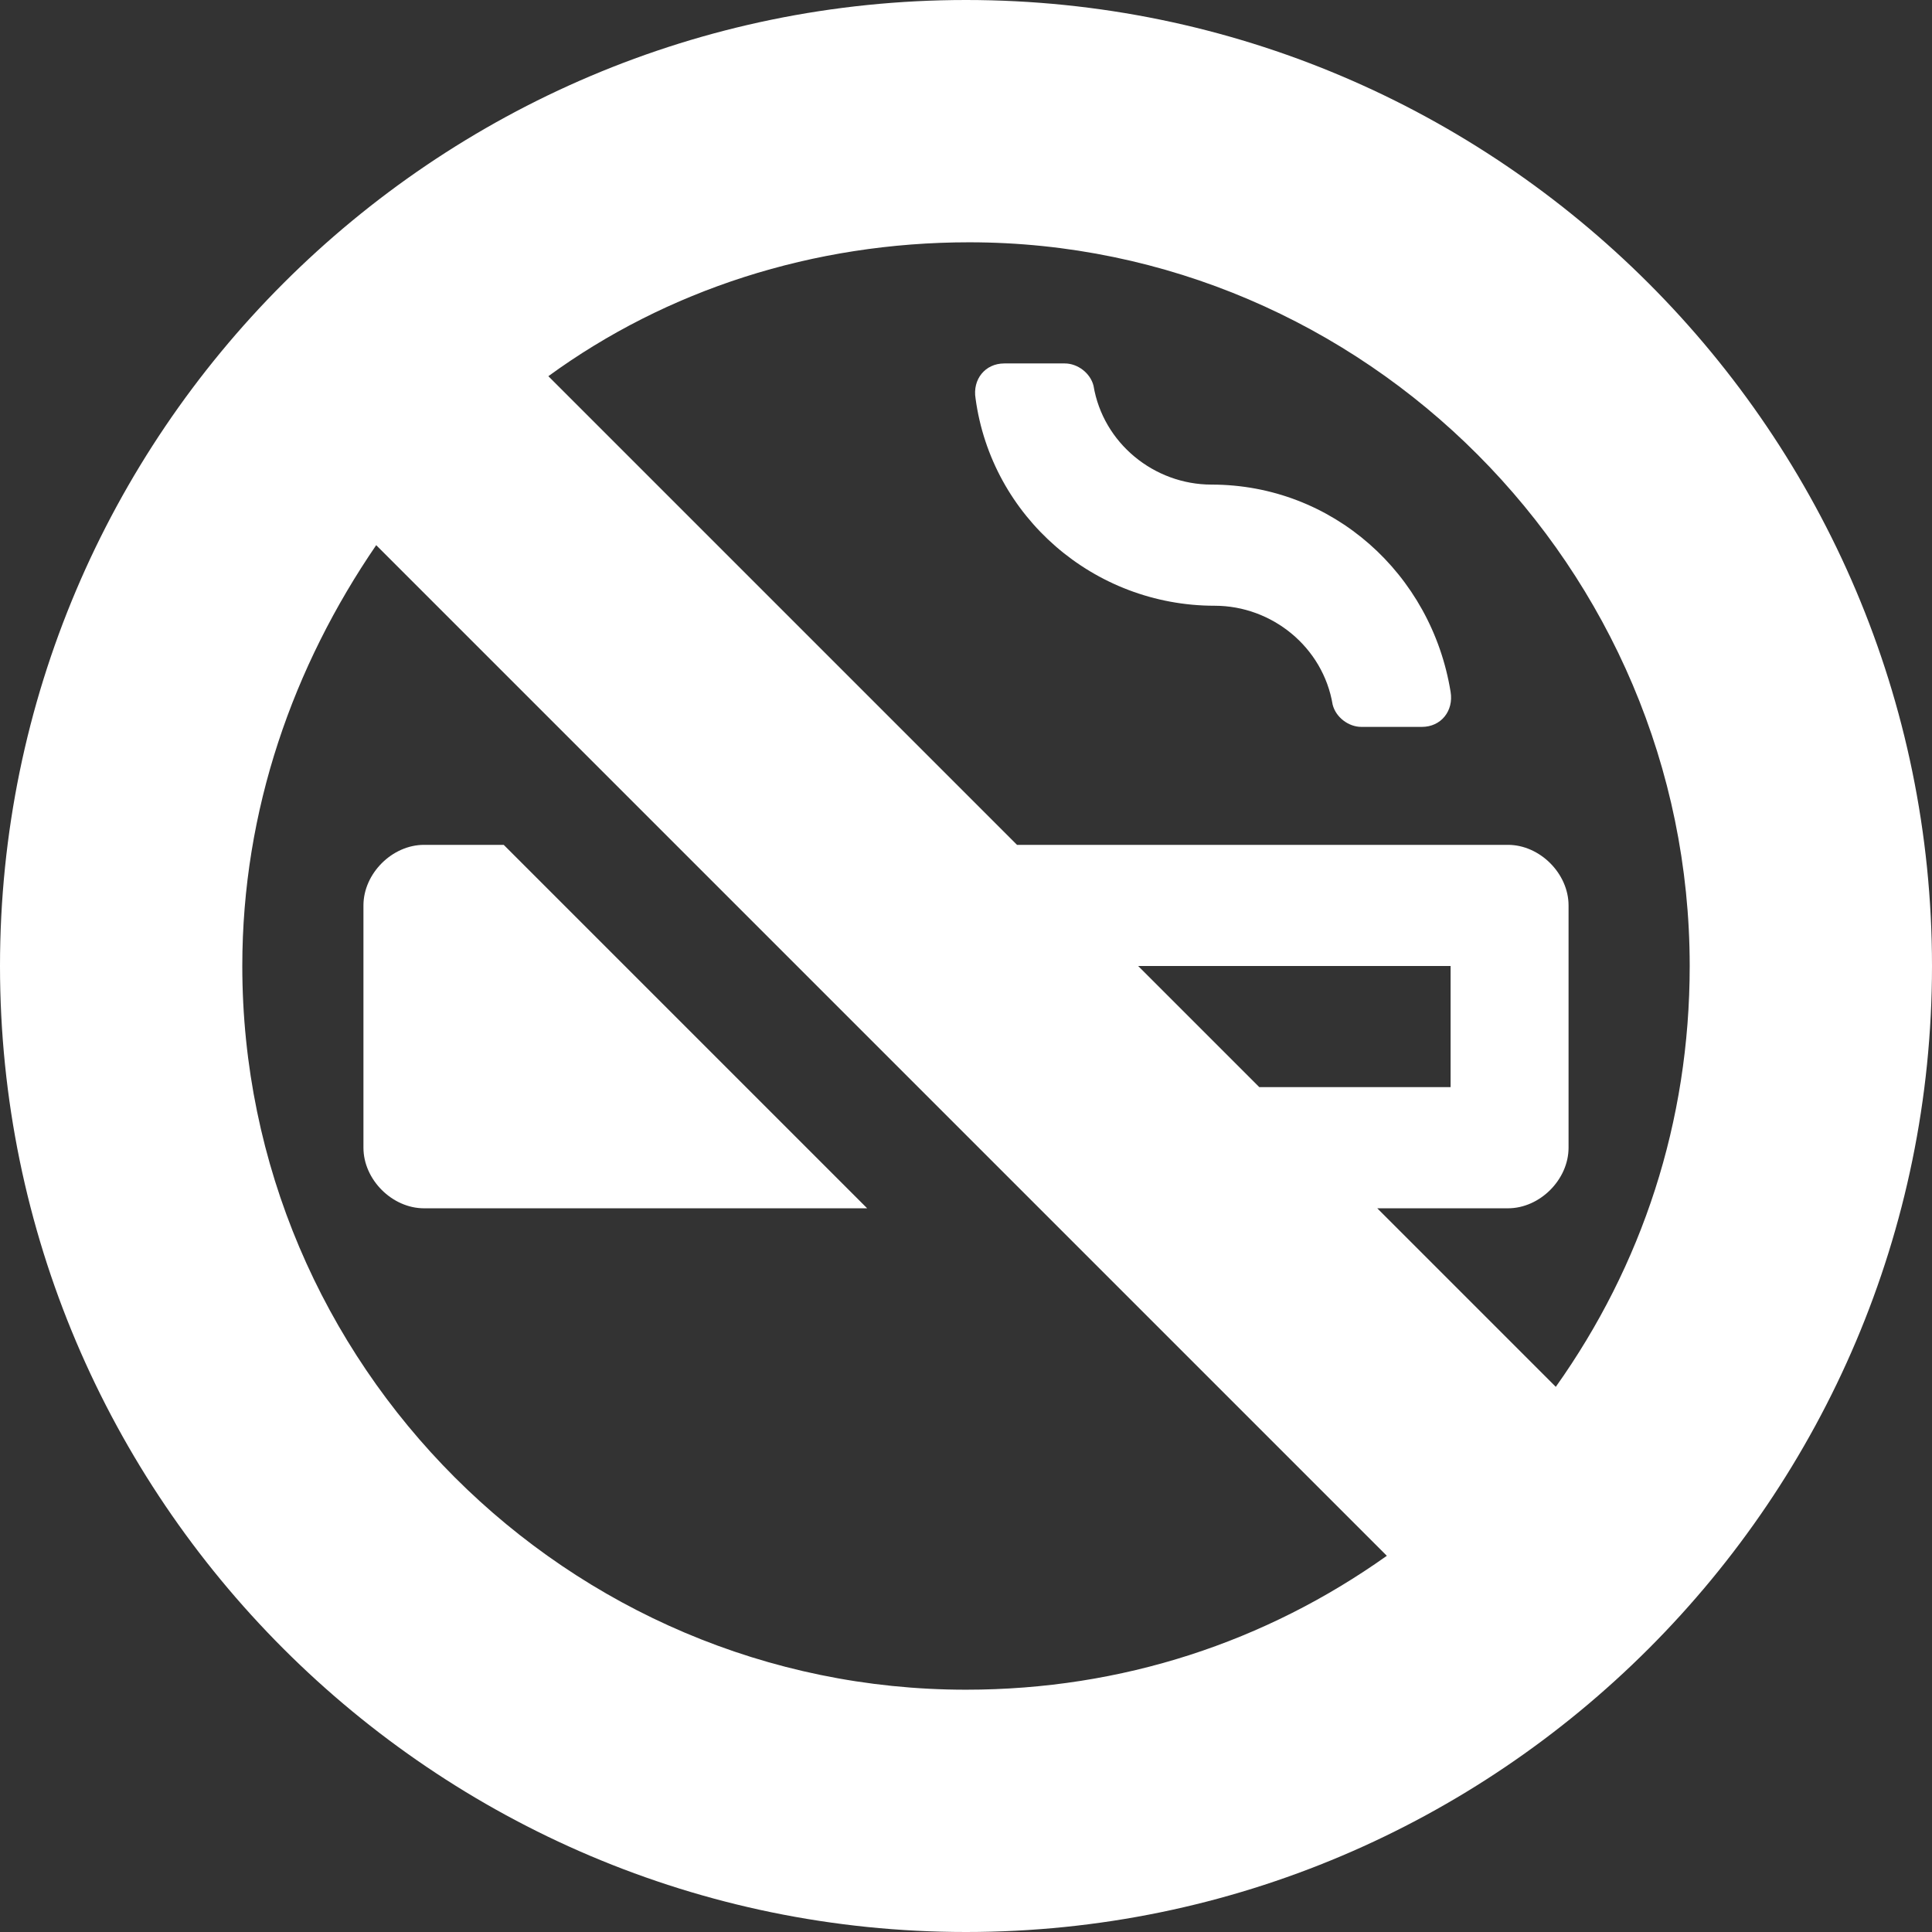 <?xml version="1.0" encoding="utf-8"?>
<!-- Generator: Adobe Illustrator 22.0.1, SVG Export Plug-In . SVG Version: 6.00 Build 0)  -->
<!DOCTYPE svg PUBLIC "-//W3C//DTD SVG 1.1//EN" "http://www.w3.org/Graphics/SVG/1.1/DTD/svg11.dtd">
<svg version="1.1" id="Layer_1" xmlns="http://www.w3.org/2000/svg" xmlns:xlink="http://www.w3.org/1999/xlink" x="0px" y="0px"
	 viewBox="0 0 60.6 60.6" style="enable-background:new 0 0 60.6 60.6;" xml:space="preserve">
<rect x="0" y="0" width="60.6" height="60.6" fill="#333333" stroke="none"/>
<style type="text/css">
	.st0{fill:#FFFFFF;}
</style>
<path class="st0" d="M11.4,36c0,1,0.9,1.9,1.9,1.9h13.9L15.8,26.5h-2.5c-1,0-1.9,0.9-1.9,1.9C11.4,28.4,11.4,36,11.4,36z M30.3,0
	C13.6,0,0,13.6,0,30.3s13.6,30.3,30.3,30.3S60.6,47,60.6,30.3S47,0,30.3,0z M30.3,53C17.8,53,7.6,42.8,7.6,30.3
	c0-4.9,1.6-9.4,4.2-13.2l31.7,31.7C39.7,51.5,35.2,53,30.3,53z M35.7,30.3h9.8v3.8h-6L35.7,30.3z M48.8,43.5l-5.6-5.6h4.1
	c1,0,1.9-0.9,1.9-1.9v-7.6c0-1-0.9-1.9-1.9-1.9H31.9L17.2,11.8c3.7-2.7,8.3-4.2,13.2-4.2C42.8,7.6,53,17.8,53,30.3
	C53,35.2,51.5,39.7,48.8,43.5L48.8,43.5z M38,15.2c-1.8,0-3.4-1.3-3.7-3.1c-0.1-0.4-0.5-0.7-0.9-0.7h-1.9c-0.6,0-1,0.5-0.9,1.1
	c0.5,3.7,3.7,6.5,7.5,6.5c1.8,0,3.4,1.3,3.7,3.1c0.1,0.4,0.5,0.7,0.9,0.7h1.9c0.6,0,1-0.5,0.9-1.1C44.9,18,41.8,15.2,38,15.2z"/>
</svg>
